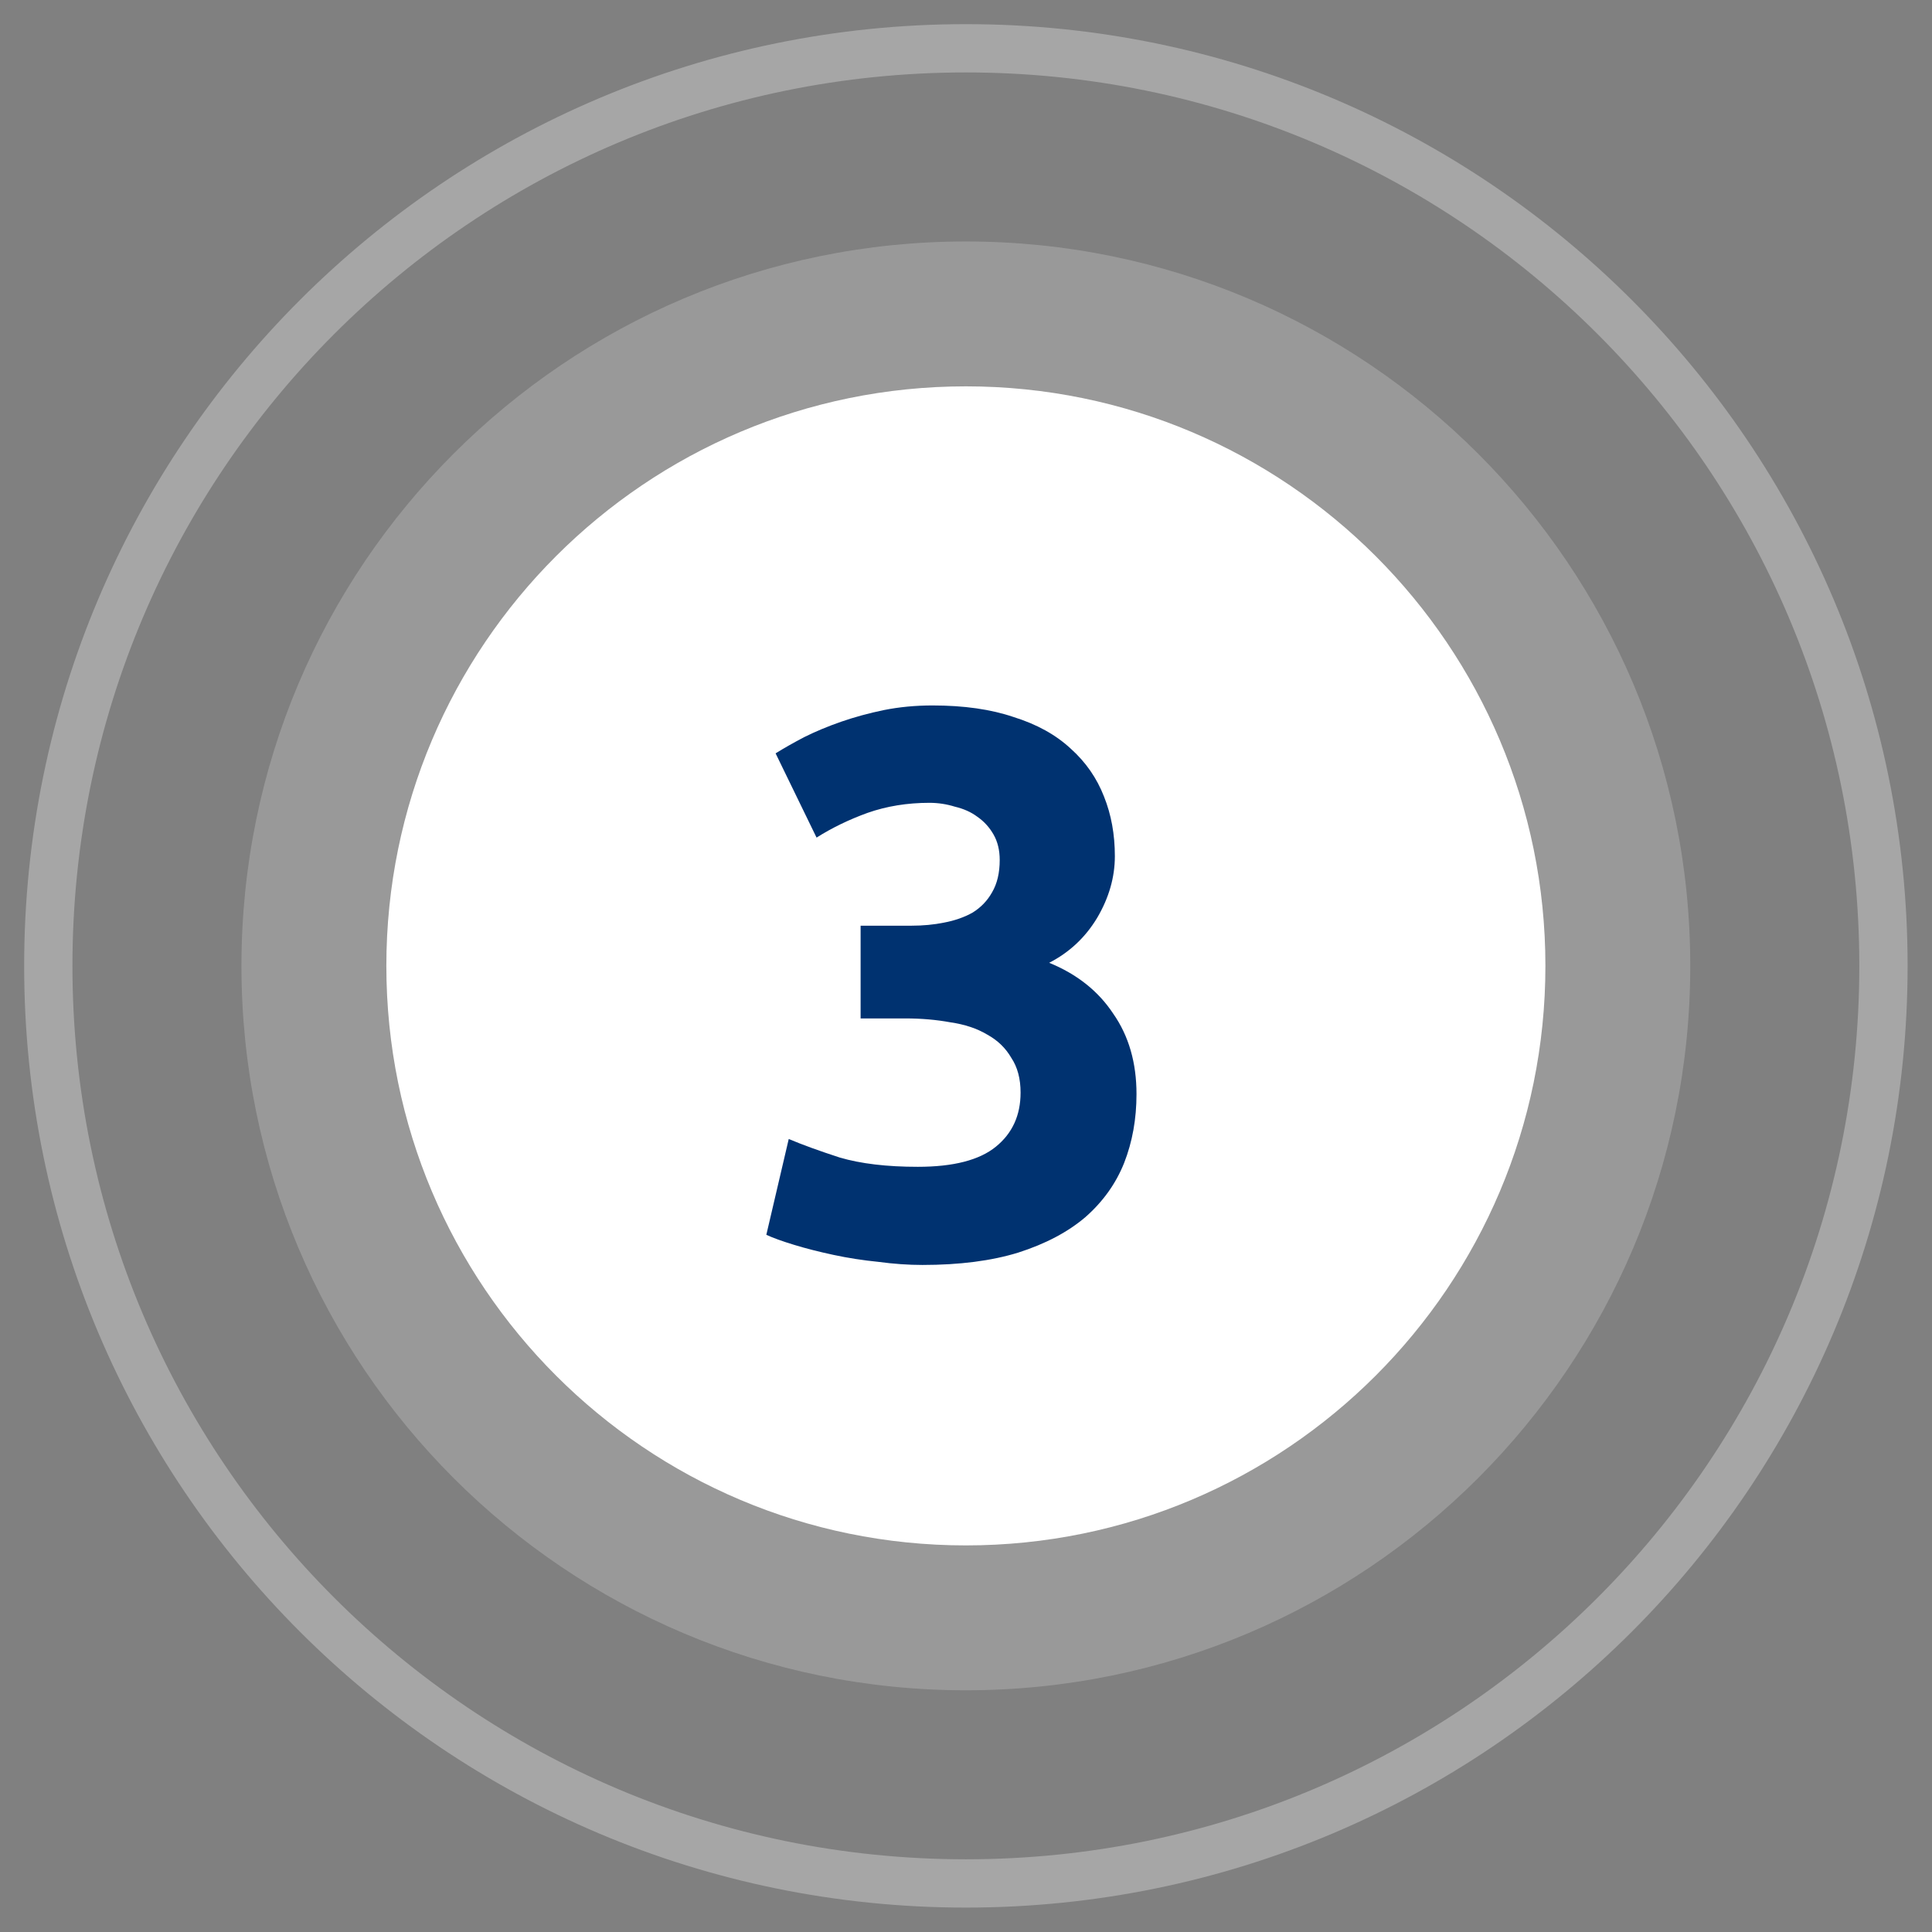 <svg width="80" height="80" viewBox="0 0 80 80" fill="none" xmlns="http://www.w3.org/2000/svg">
<rect x="0" y="0" width="80" height="80" fill="#808080" stroke="none"/>
<path opacity="0.3" d="M39.995 77.989C60.979 77.989 77.99 60.978 77.99 39.995C77.99 19.01 60.979 2 39.995 2C19.011 2 2 19.01 2 39.995C2 60.978 19.011 77.989 39.995 77.989Z" stroke="white" stroke-width="2"/>
<path opacity="0.2" d="M39.994 69.991C56.56 69.991 69.99 56.561 69.99 39.995C69.99 23.428 56.56 9.999 39.994 9.999C23.428 9.999 9.998 23.428 9.998 39.995C9.998 56.561 23.428 69.991 39.994 69.991Z" fill="white"/>
<path d="M39.995 63.992C53.248 63.992 63.992 53.248 63.992 39.995C63.992 26.742 53.248 15.998 39.995 15.998C26.742 15.998 15.998 26.742 15.998 39.995C15.998 53.248 26.742 63.992 39.995 63.992Z" fill="white"/>
<path d="M38.196 52.379C37.62 52.379 37.012 52.337 36.372 52.251C35.732 52.187 35.114 52.091 34.516 51.963C33.919 51.835 33.375 51.697 32.884 51.547C32.394 51.398 32.01 51.259 31.732 51.131L32.66 47.163C33.215 47.398 33.919 47.654 34.772 47.931C35.647 48.187 36.724 48.315 38.004 48.315C39.476 48.315 40.554 48.038 41.236 47.483C41.919 46.929 42.26 46.182 42.26 45.243C42.26 44.667 42.132 44.187 41.876 43.803C41.642 43.398 41.311 43.078 40.884 42.843C40.458 42.587 39.946 42.417 39.348 42.331C38.772 42.225 38.154 42.171 37.492 42.171H35.636V38.331H37.748C38.218 38.331 38.666 38.289 39.092 38.203C39.54 38.118 39.935 37.979 40.276 37.787C40.618 37.574 40.884 37.297 41.076 36.955C41.29 36.593 41.396 36.145 41.396 35.611C41.396 35.206 41.311 34.854 41.14 34.555C40.97 34.257 40.746 34.011 40.468 33.819C40.212 33.627 39.903 33.489 39.54 33.403C39.199 33.297 38.847 33.243 38.484 33.243C37.567 33.243 36.714 33.382 35.924 33.659C35.156 33.937 34.452 34.278 33.812 34.683L32.116 31.195C32.458 30.982 32.852 30.758 33.3 30.523C33.77 30.289 34.282 30.075 34.836 29.883C35.391 29.691 35.978 29.531 36.596 29.403C37.236 29.275 37.908 29.211 38.612 29.211C39.914 29.211 41.034 29.371 41.972 29.691C42.932 29.99 43.722 30.427 44.34 31.003C44.959 31.558 45.418 32.219 45.716 32.987C46.015 33.734 46.164 34.555 46.164 35.451C46.164 36.326 45.919 37.179 45.428 38.011C44.938 38.822 44.276 39.441 43.444 39.867C44.596 40.337 45.482 41.041 46.1 41.979C46.74 42.897 47.06 44.006 47.06 45.307C47.06 46.331 46.89 47.281 46.548 48.155C46.207 49.009 45.674 49.755 44.948 50.395C44.223 51.014 43.295 51.505 42.164 51.867C41.055 52.209 39.732 52.379 38.196 52.379Z" fill="#003270"/>
</svg>
